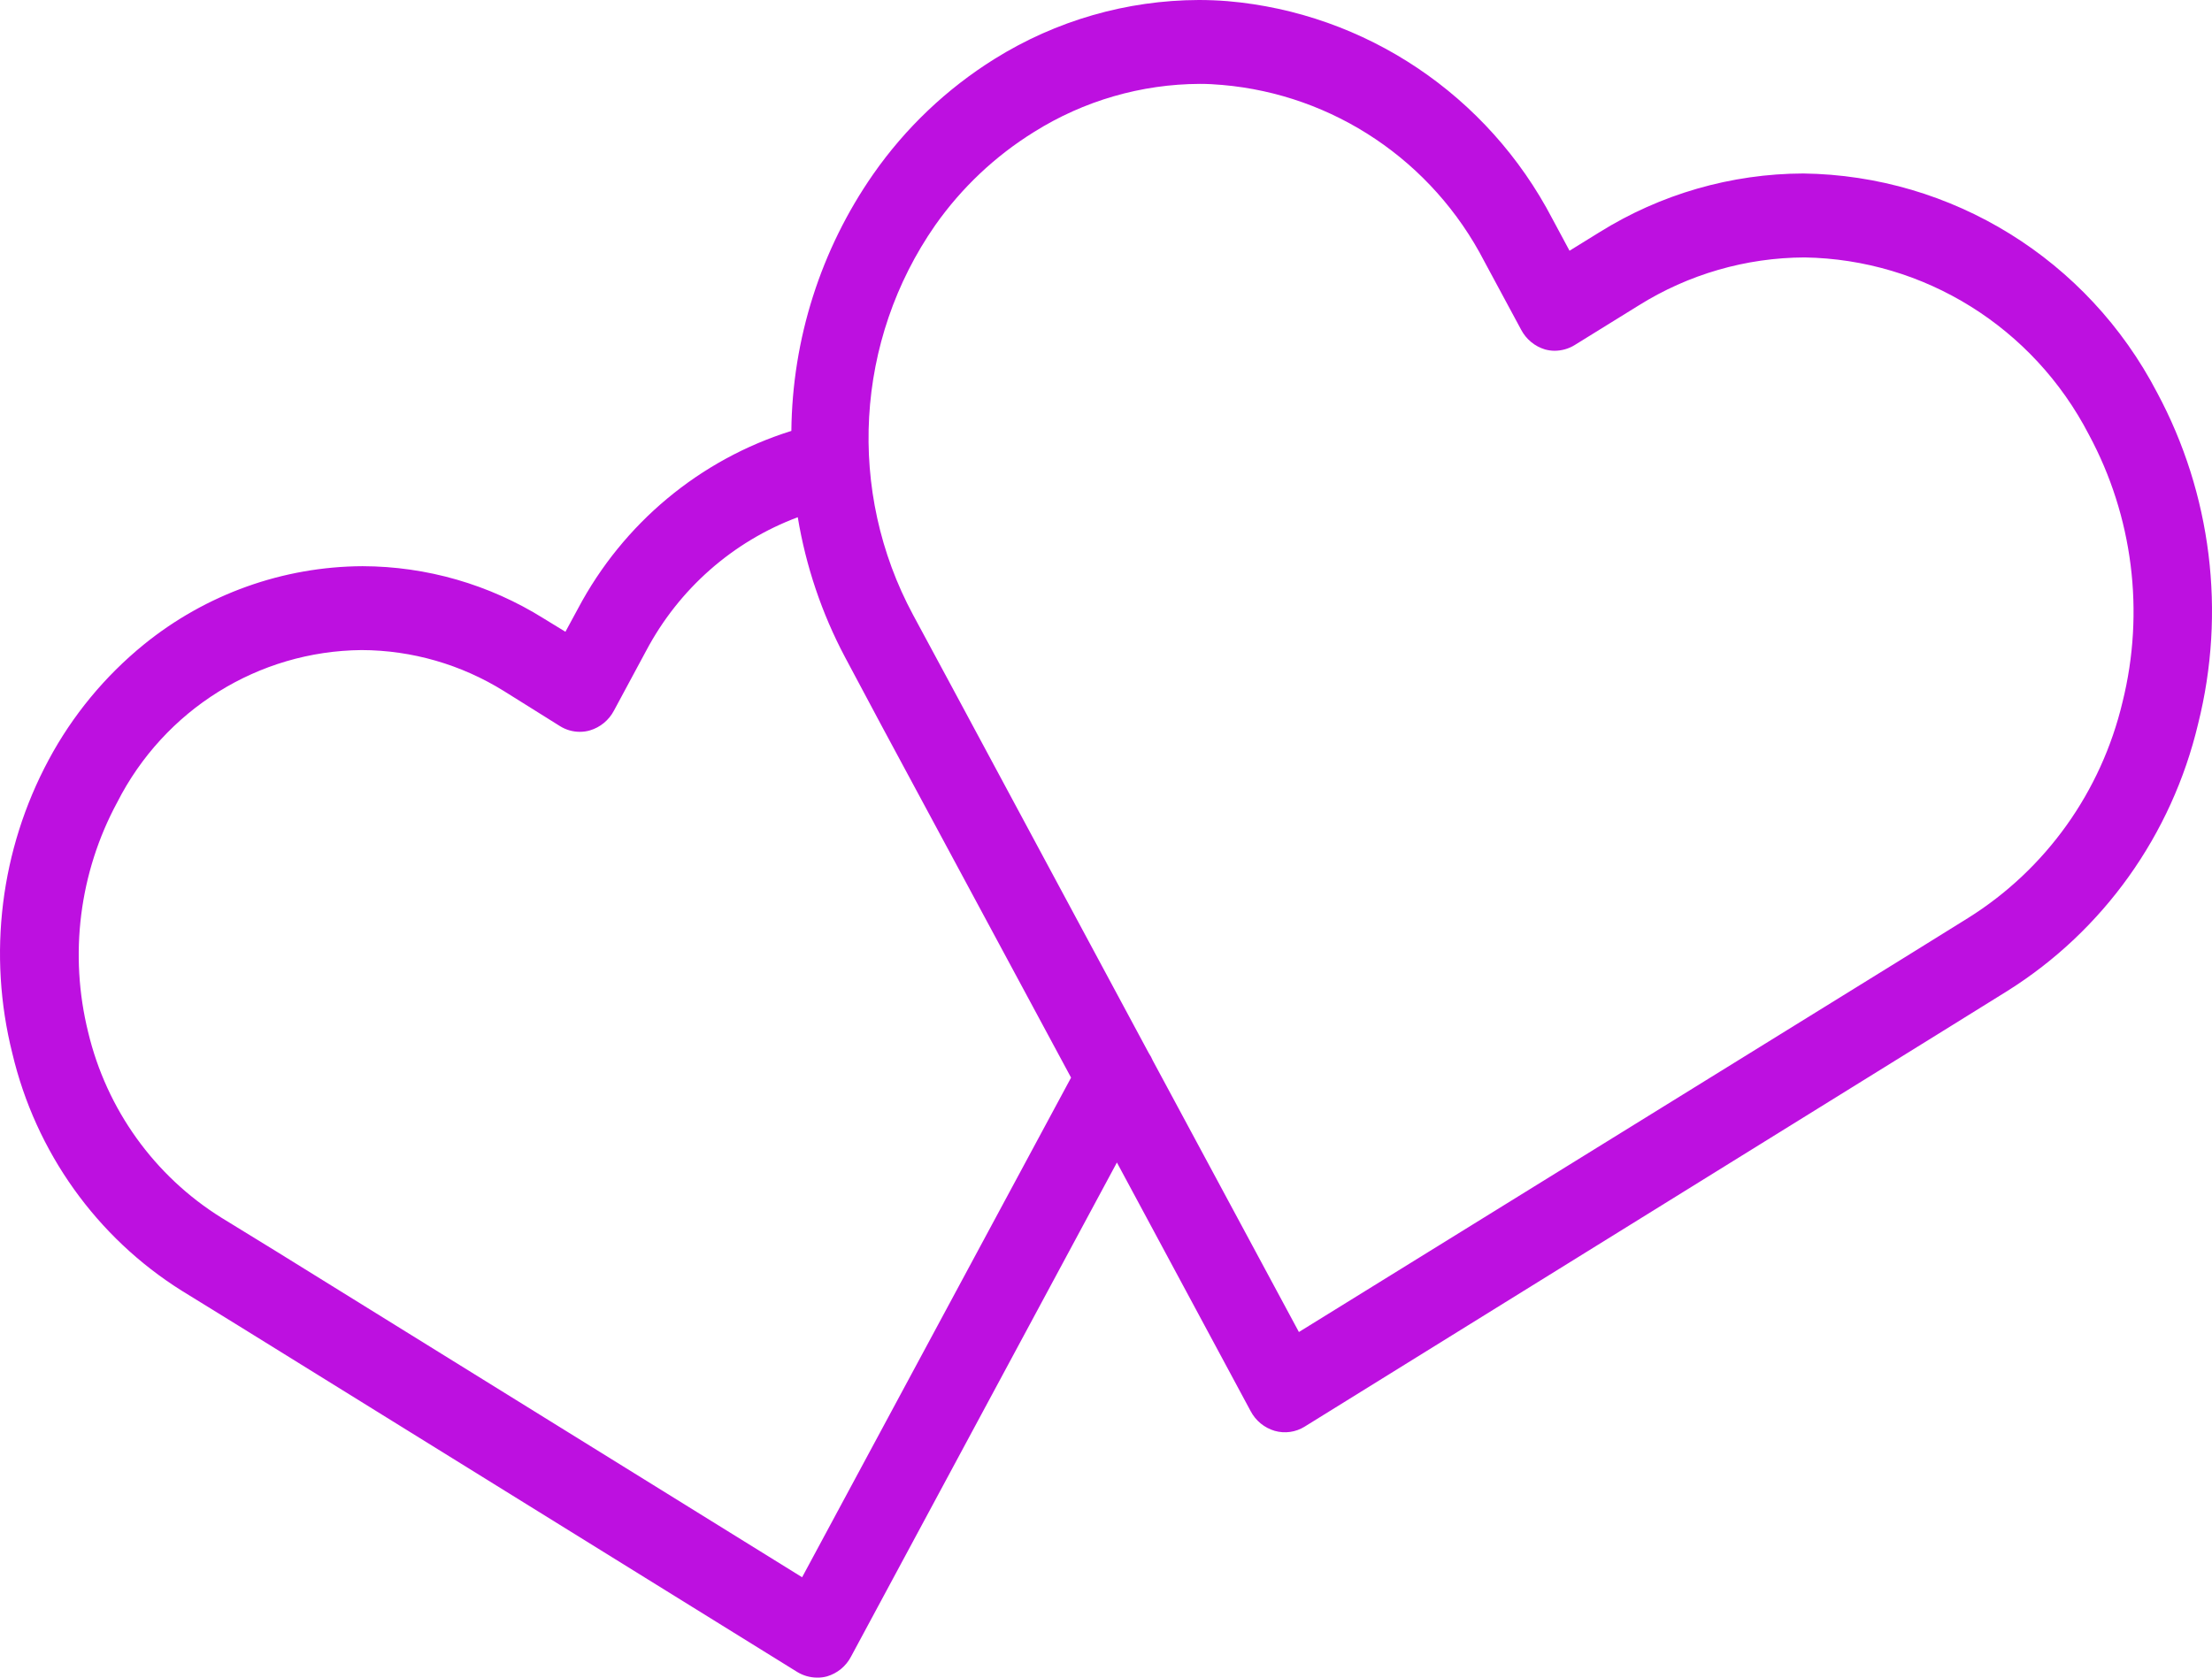 <?xml version="1.0" encoding="UTF-8"?> <svg xmlns="http://www.w3.org/2000/svg" xmlns:xlink="http://www.w3.org/1999/xlink" width="29px" height="22px" viewBox="0 0 29 22"> <!-- Generator: Sketch 53.2 (72643) - https://sketchapp.com --> <title>Shape</title> <desc>Created with Sketch.</desc> <g id="web" stroke="none" stroke-width="1" fill="none" fill-rule="evenodd"> <g id="MatchUp" transform="translate(-829, -1273)" fill="#BD10E0" fill-rule="nonzero"> <g id="3" transform="translate(156, 1162)"> <g id="Group-2" transform="translate(478, 107)"> <path d="M205.709,26 C205.617,25.999 205.528,25.973 205.45,25.925 L198.115,21.378 L197.382,20.926 C196.265,20.225 195.468,19.107 195.162,17.815 C194.836,16.517 195.006,15.142 195.638,13.965 C195.95,13.382 196.375,12.868 196.886,12.452 C197.699,11.792 198.71,11.43 199.753,11.425 C200.592,11.427 201.414,11.664 202.127,12.11 L202.413,12.285 L202.577,11.982 C203.17,10.863 204.175,10.026 205.375,9.651 C205.387,8.446 205.761,7.272 206.447,6.286 C206.871,5.678 207.413,5.163 208.04,4.772 C208.845,4.27 209.771,4.003 210.716,4 C210.841,4 210.968,4.005 211.093,4.015 C212.901,4.17 214.507,5.247 215.353,6.871 L215.577,7.288 L215.967,7.047 C216.771,6.545 217.697,6.278 218.642,6.275 C220.592,6.301 222.371,7.403 223.28,9.148 C223.993,10.476 224.185,12.027 223.818,13.492 C223.473,14.947 222.575,16.206 221.318,16.995 L220.481,17.515 L212.104,22.709 C211.987,22.782 211.844,22.802 211.711,22.764 C211.576,22.724 211.462,22.631 211.396,22.505 L209.643,19.245 L206.157,25.725 C206.091,25.851 205.978,25.944 205.842,25.984 C205.799,25.996 205.754,26.001 205.709,26 Z M199.741,12.525 C198.388,12.537 197.154,13.306 196.536,14.523 C196.039,15.444 195.904,16.52 196.156,17.537 C196.398,18.549 197.026,19.423 197.903,19.969 L198.637,20.42 L205.516,24.684 L209.042,18.132 L206.559,13.519 L206.078,12.617 C205.774,12.044 205.565,11.424 205.459,10.783 C204.607,11.101 203.901,11.724 203.472,12.533 L203.049,13.319 C202.983,13.444 202.87,13.538 202.735,13.578 C202.692,13.591 202.647,13.597 202.601,13.597 C202.509,13.597 202.419,13.571 202.341,13.522 L201.609,13.064 C201.047,12.714 200.401,12.527 199.741,12.525 Z M210.731,5.1 C209.962,5.103 209.209,5.321 208.556,5.731 C208.048,6.046 207.608,6.461 207.262,6.952 C206.21,8.462 206.098,10.444 206.972,12.066 L207.456,12.964 L210.06,17.809 C210.081,17.84 210.099,17.873 210.113,17.907 L212.029,21.468 L219.966,16.558 L220.803,16.038 C221.821,15.401 222.548,14.383 222.827,13.206 C223.121,12.023 222.963,10.771 222.386,9.7 C221.658,8.293 220.228,7.401 218.658,7.376 C217.889,7.379 217.136,7.597 216.483,8.006 L215.643,8.526 C215.565,8.574 215.475,8.599 215.383,8.6 C215.341,8.6 215.299,8.594 215.257,8.583 C215.122,8.543 215.008,8.449 214.942,8.323 L214.459,7.426 C213.78,6.112 212.484,5.24 211.024,5.114 C210.927,5.105 210.828,5.1 210.731,5.1 Z" id="Shape"></path> </g> </g> </g> </g> </svg> 